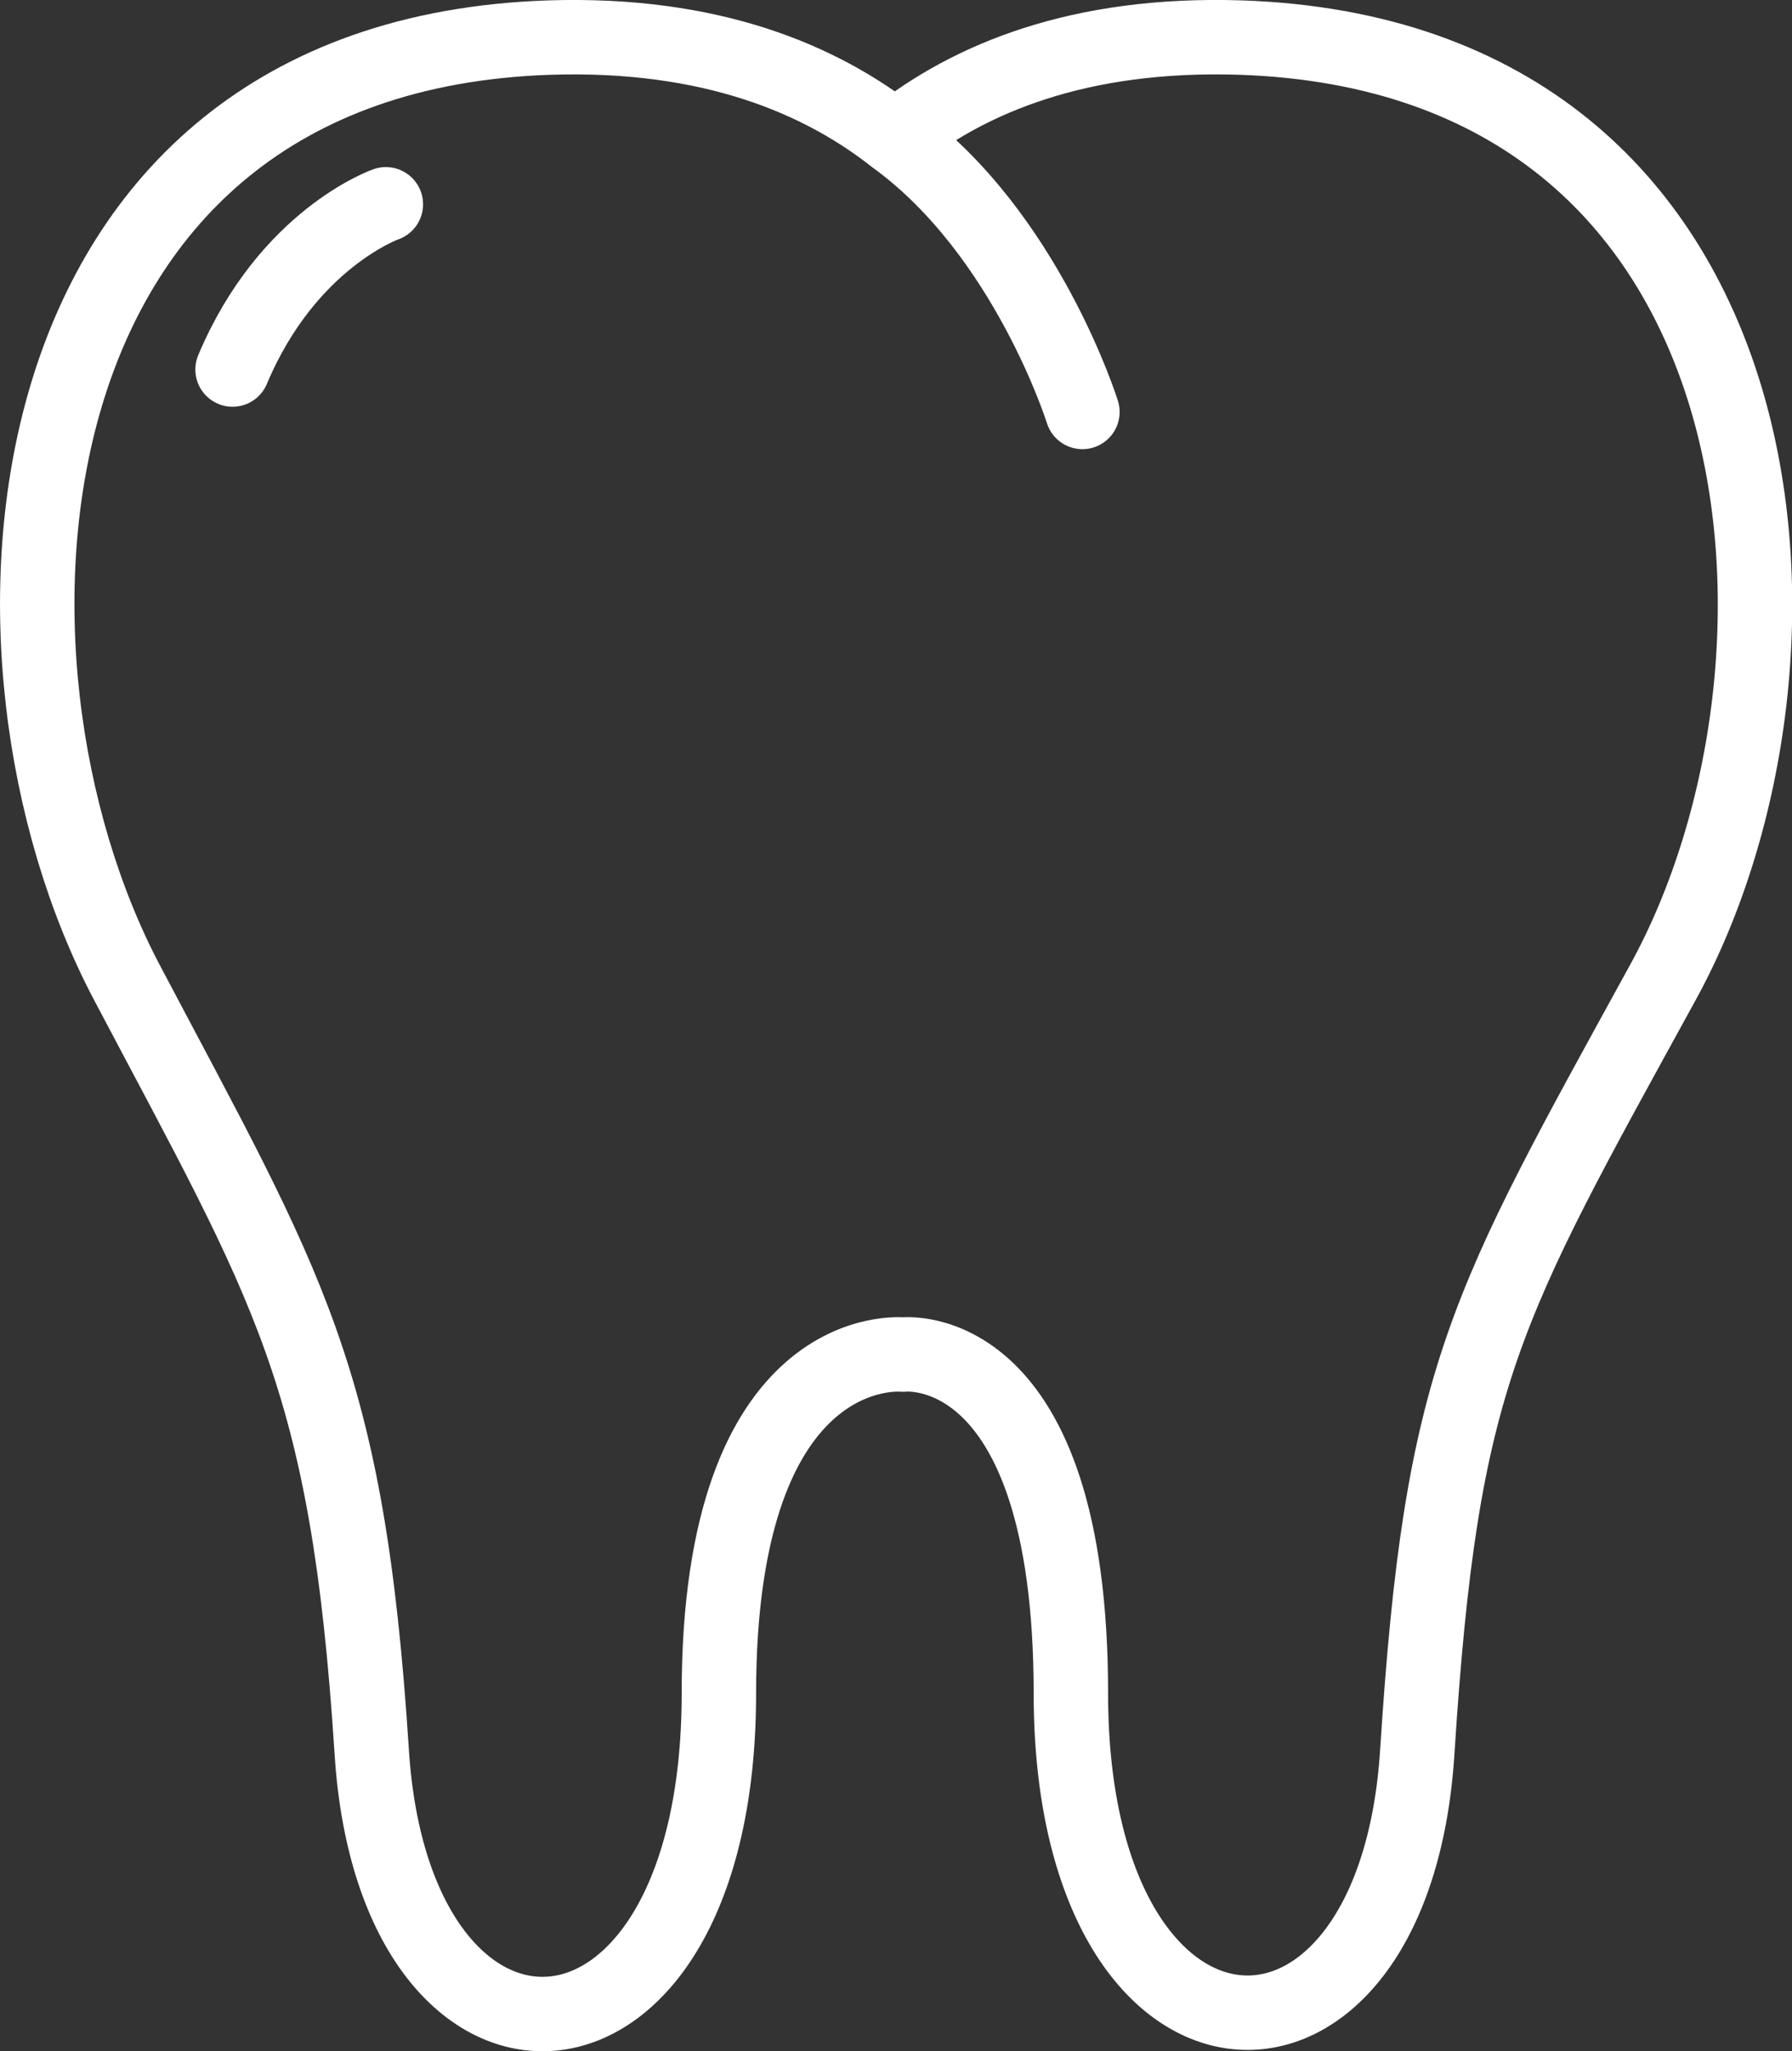 <?xml version="1.0" encoding="UTF-8"?><svg id="Layer_1" xmlns="http://www.w3.org/2000/svg" viewBox="0 0 48.16 55.12"><rect x="0" y="0" width="48.16" height="55.12" fill="#333333" stroke="none"/><defs><style>.cls-1{fill:none;stroke:#fff;stroke-linecap:round;stroke-linejoin:round;stroke-width:2px;}</style></defs><path class="cls-1" d="M29.09,11.07s-1.5-4.8-5.04-7.37c2-1.59,4.95-2.83,9.29-2.69,14.86.5,16.11,16.73,11.35,25.39-4.81,8.77-5.95,10.52-6.6,20.67-.62,9.81-9.31,9.37-9.31-1.56,0-9.65-4.51-9.11-4.51-9.11,0,0-4.95-.53-4.95,9.11,0,11.03-8.71,11.37-9.33,1.56-.65-10.15-2.25-12.46-6.58-20.67C-1.2,17.66-.1,1.51,14.76,1.01c4.35-.14,7.3,1.12,9.29,2.69"/><path class="cls-1" d="M10.37,5.49s-2.64.92-4.12,4.44"/></svg>